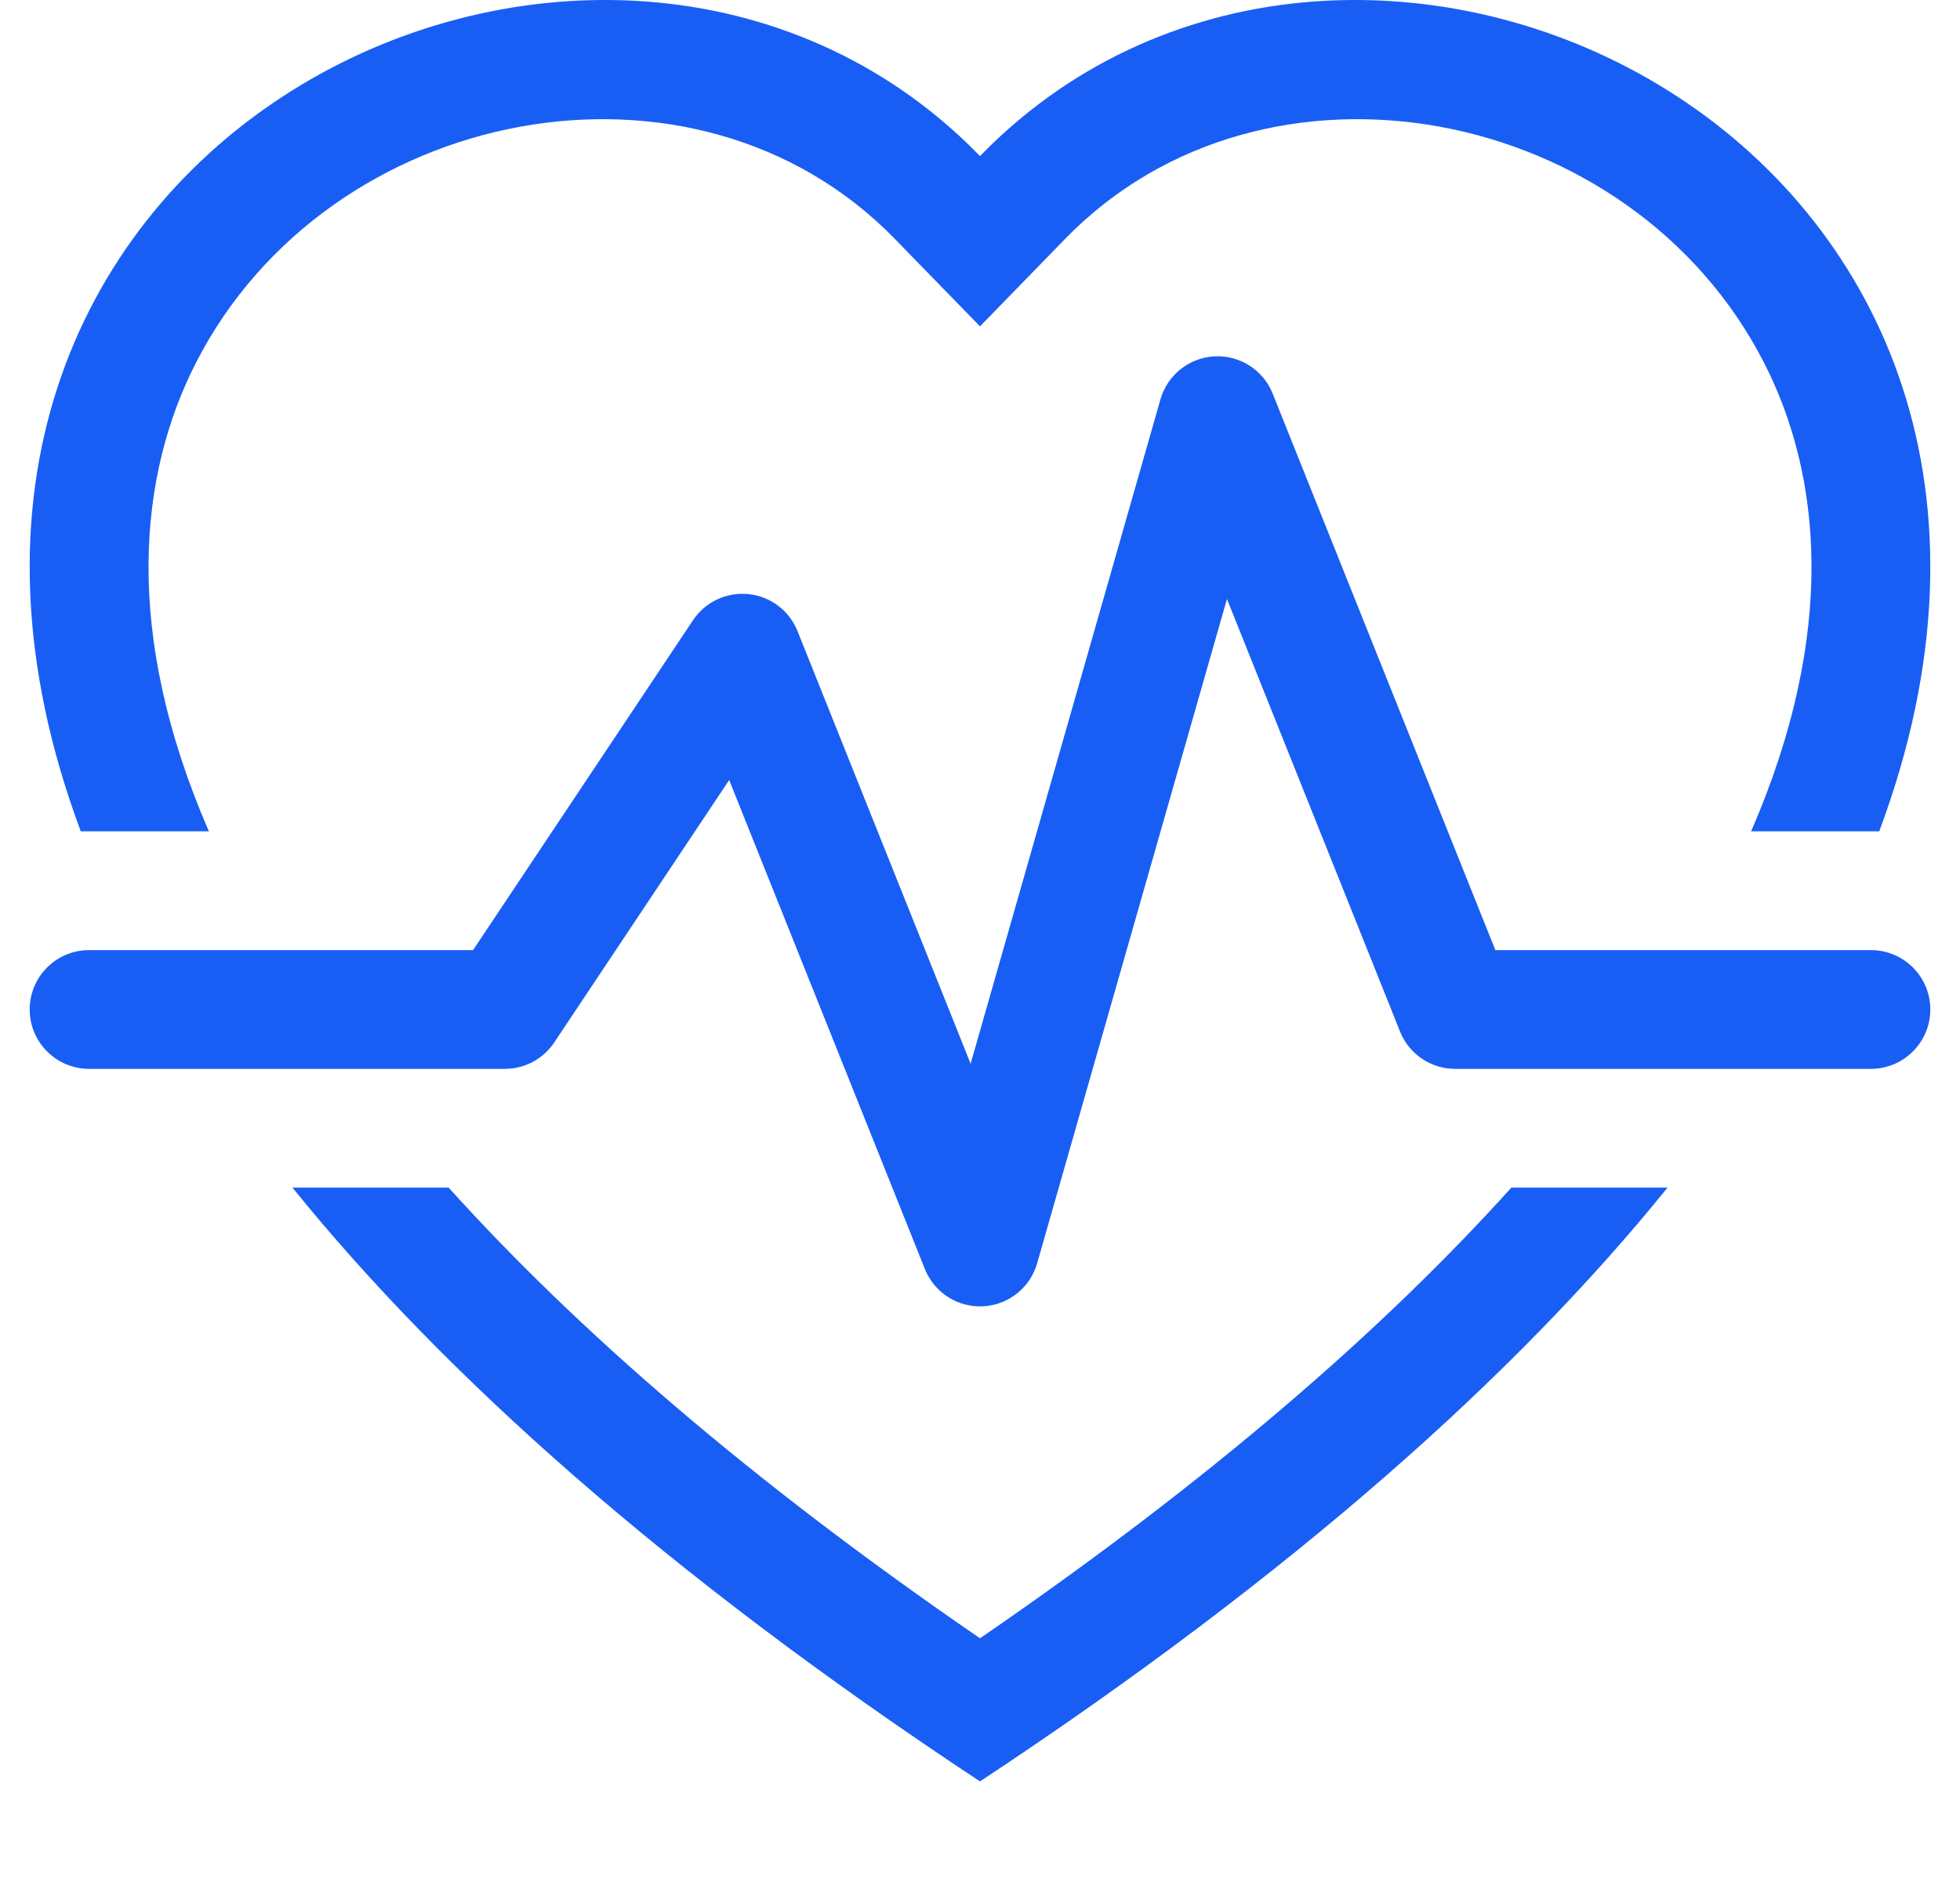 <svg width="33" height="32" viewBox="0 0 33 32" fill="none" xmlns="http://www.w3.org/2000/svg">
<path d="M16.5 5.496L15.066 4.023C11.698 0.56 5.528 1.755 3.301 6.106C2.336 7.991 2.06 10.646 3.517 14H1.36C-2.896 2.606 9.689 -3.66 16.149 2.286C16.268 2.396 16.385 2.51 16.5 2.628C16.615 2.51 16.732 2.396 16.851 2.286C23.311 -3.66 35.896 2.606 31.64 14H29.483C30.94 10.646 30.665 7.991 29.699 6.106C27.472 1.755 21.302 0.56 17.933 4.023L16.5 5.496Z" fill="#195EF4"/>
<path d="M4.924 20H7.554C9.686 22.366 12.603 24.916 16.5 27.589C20.397 24.916 23.314 22.366 25.446 20H28.076C25.545 23.133 21.797 26.5 16.5 30C11.203 26.5 7.455 23.133 4.924 20Z" fill="#195EF4"/>
<path d="M21.428 6.629C21.27 6.232 20.876 5.979 20.449 6.001C20.022 6.023 19.656 6.314 19.538 6.725L16.342 17.913L13.428 10.629C13.291 10.284 12.973 10.044 12.604 10.005C12.234 9.967 11.874 10.136 11.668 10.445L7.965 16H1.5C0.948 16 0.5 16.448 0.5 17C0.5 17.552 0.948 18 1.5 18H8.5C8.834 18 9.147 17.833 9.332 17.555L12.277 13.136L15.572 21.371C15.73 21.768 16.124 22.02 16.551 21.999C16.978 21.977 17.344 21.686 17.462 21.275L20.658 10.087L23.572 17.371C23.723 17.751 24.091 18 24.5 18H31.5C32.052 18 32.5 17.552 32.5 17C32.5 16.448 32.052 16 31.5 16H25.177L21.428 6.629Z" fill="#195EF4"/>
</svg>
